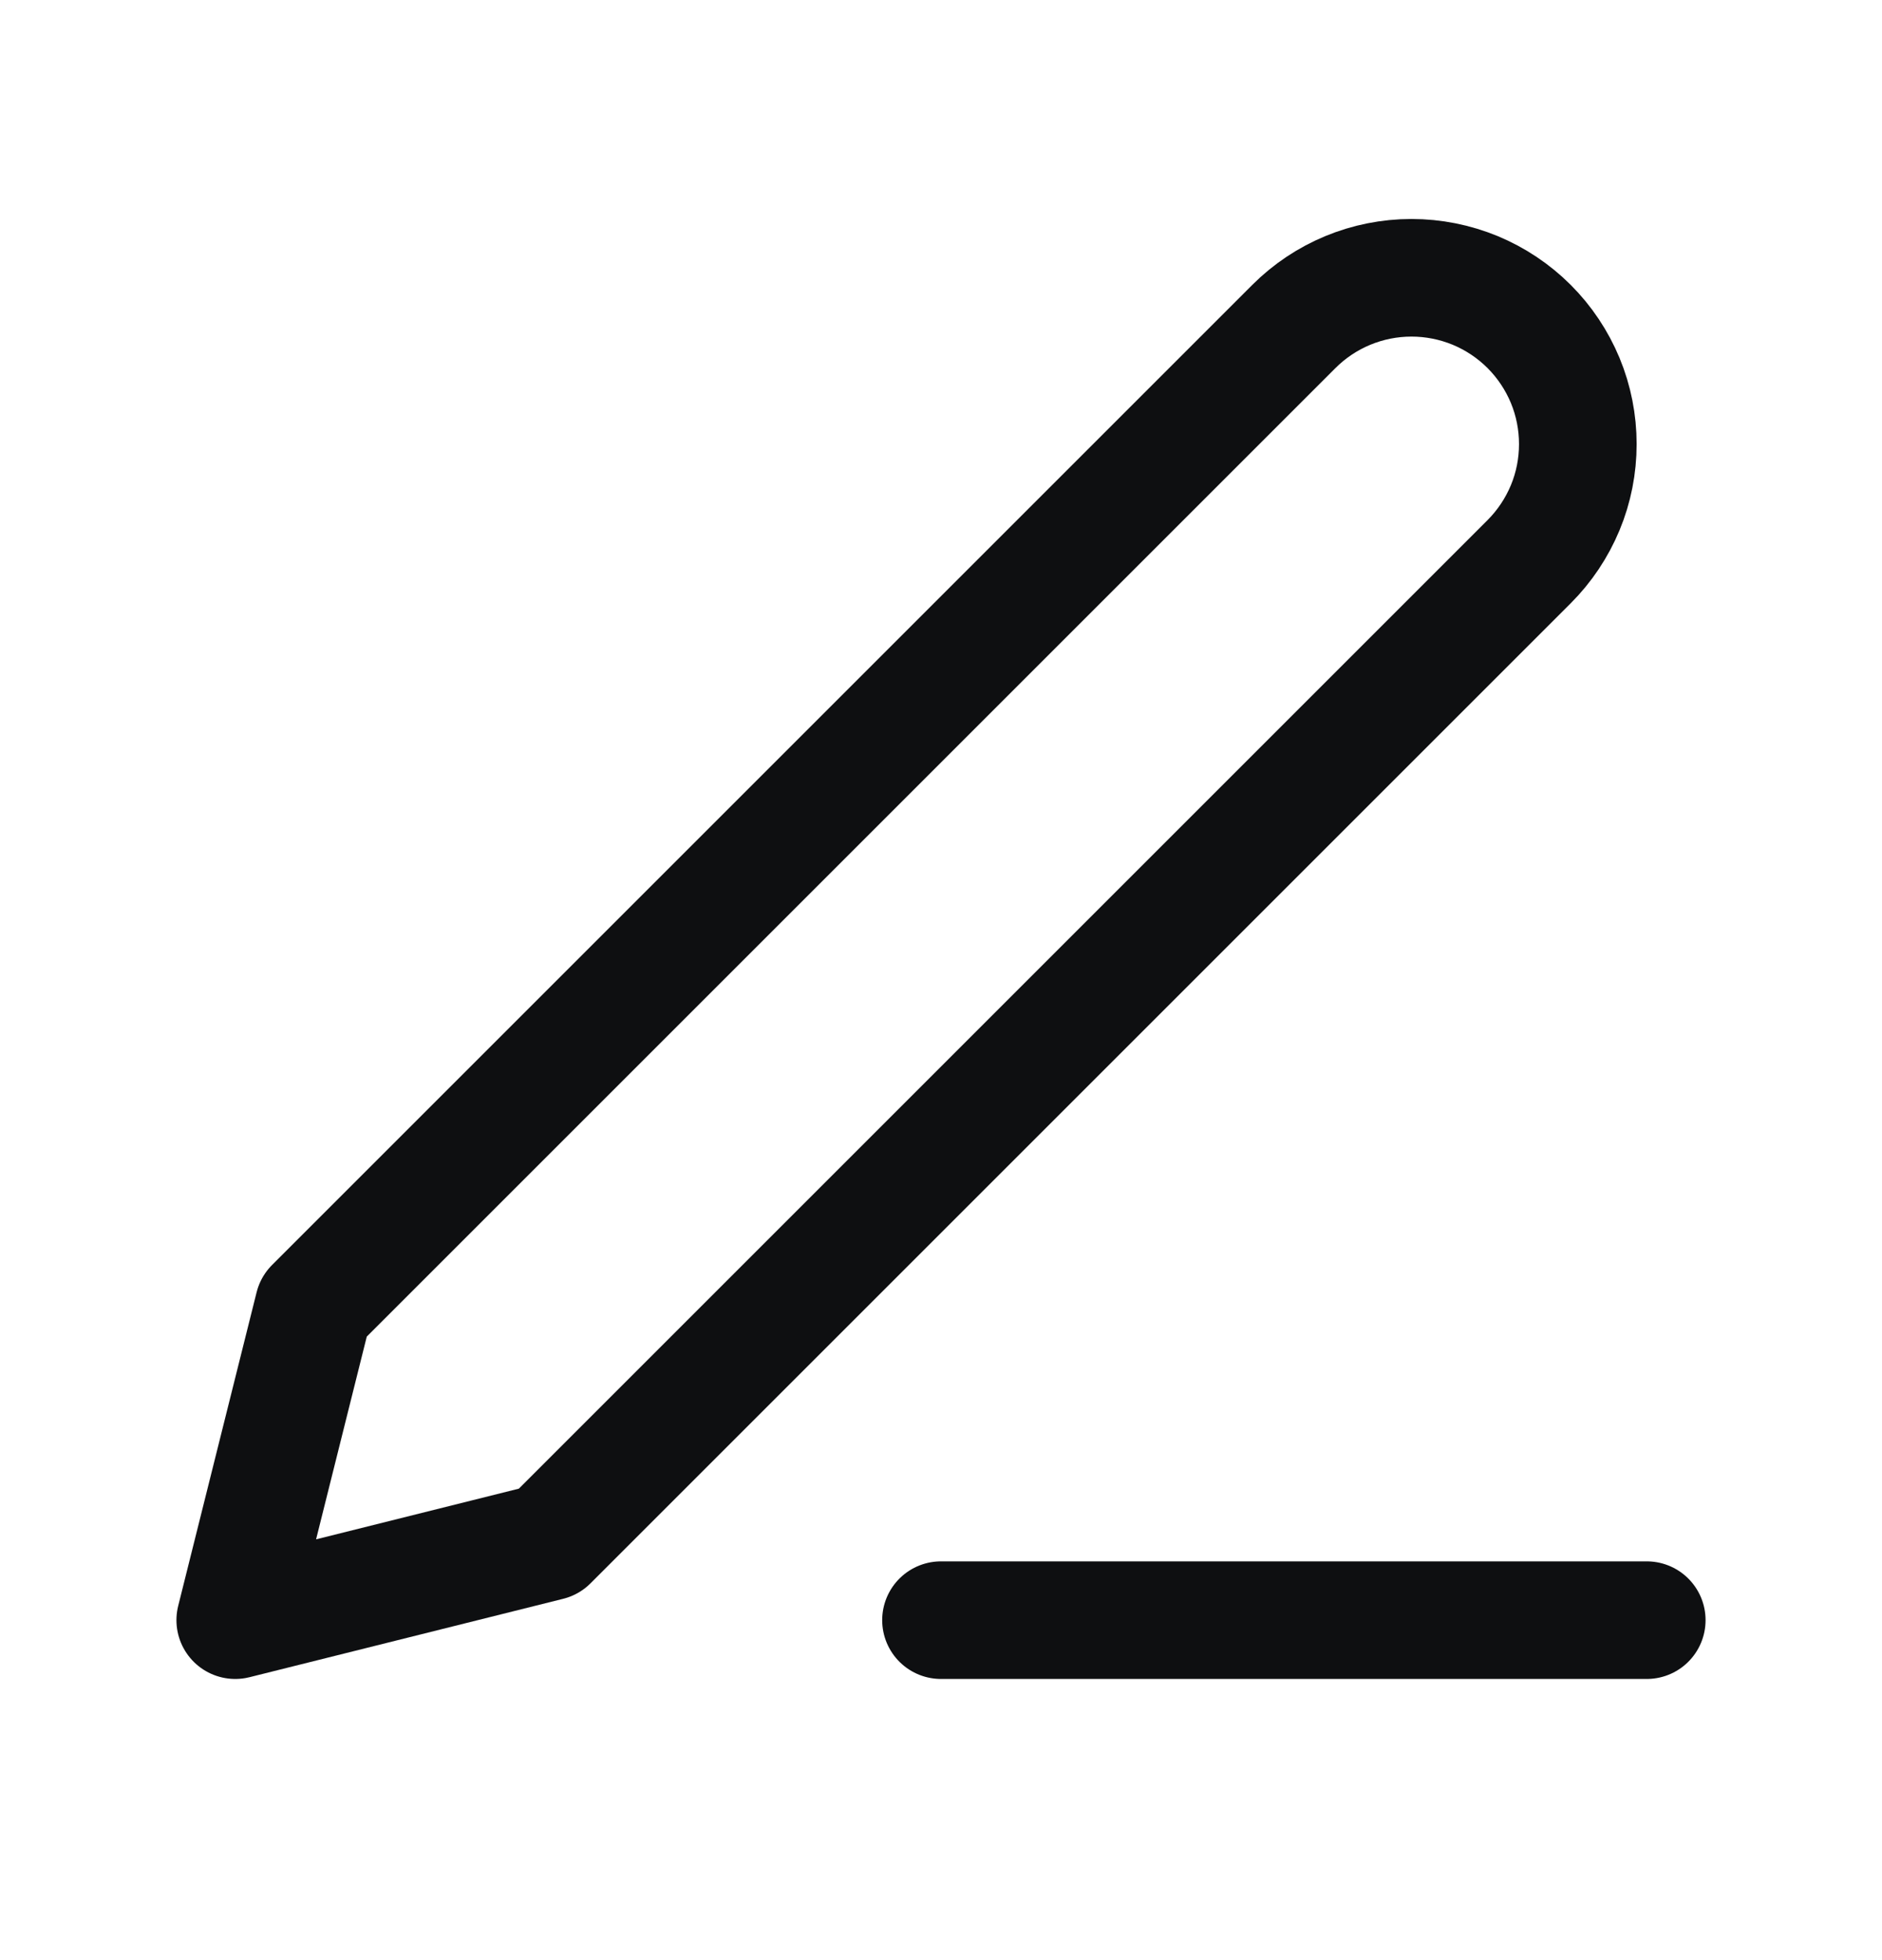 <svg width="24" height="25" viewBox="0 0 24 25" fill="none" xmlns="http://www.w3.org/2000/svg">
<path d="M12 20.664H21" stroke="#0E0F11" stroke-width="1.5" stroke-linecap="round" stroke-linejoin="round"/>
<path d="M16.5 4.164C16.898 3.766 17.437 3.543 18 3.543C18.279 3.543 18.554 3.598 18.812 3.704C19.069 3.811 19.303 3.967 19.5 4.164C19.697 4.361 19.853 4.595 19.96 4.852C20.067 5.11 20.121 5.386 20.121 5.664C20.121 5.943 20.067 6.219 19.96 6.476C19.853 6.733 19.697 6.967 19.5 7.164L7 19.664L3 20.664L4 16.664L16.5 4.164Z" stroke="#0E0F11" stroke-width="1.5" stroke-linecap="round" stroke-linejoin="round"/>
</svg>
